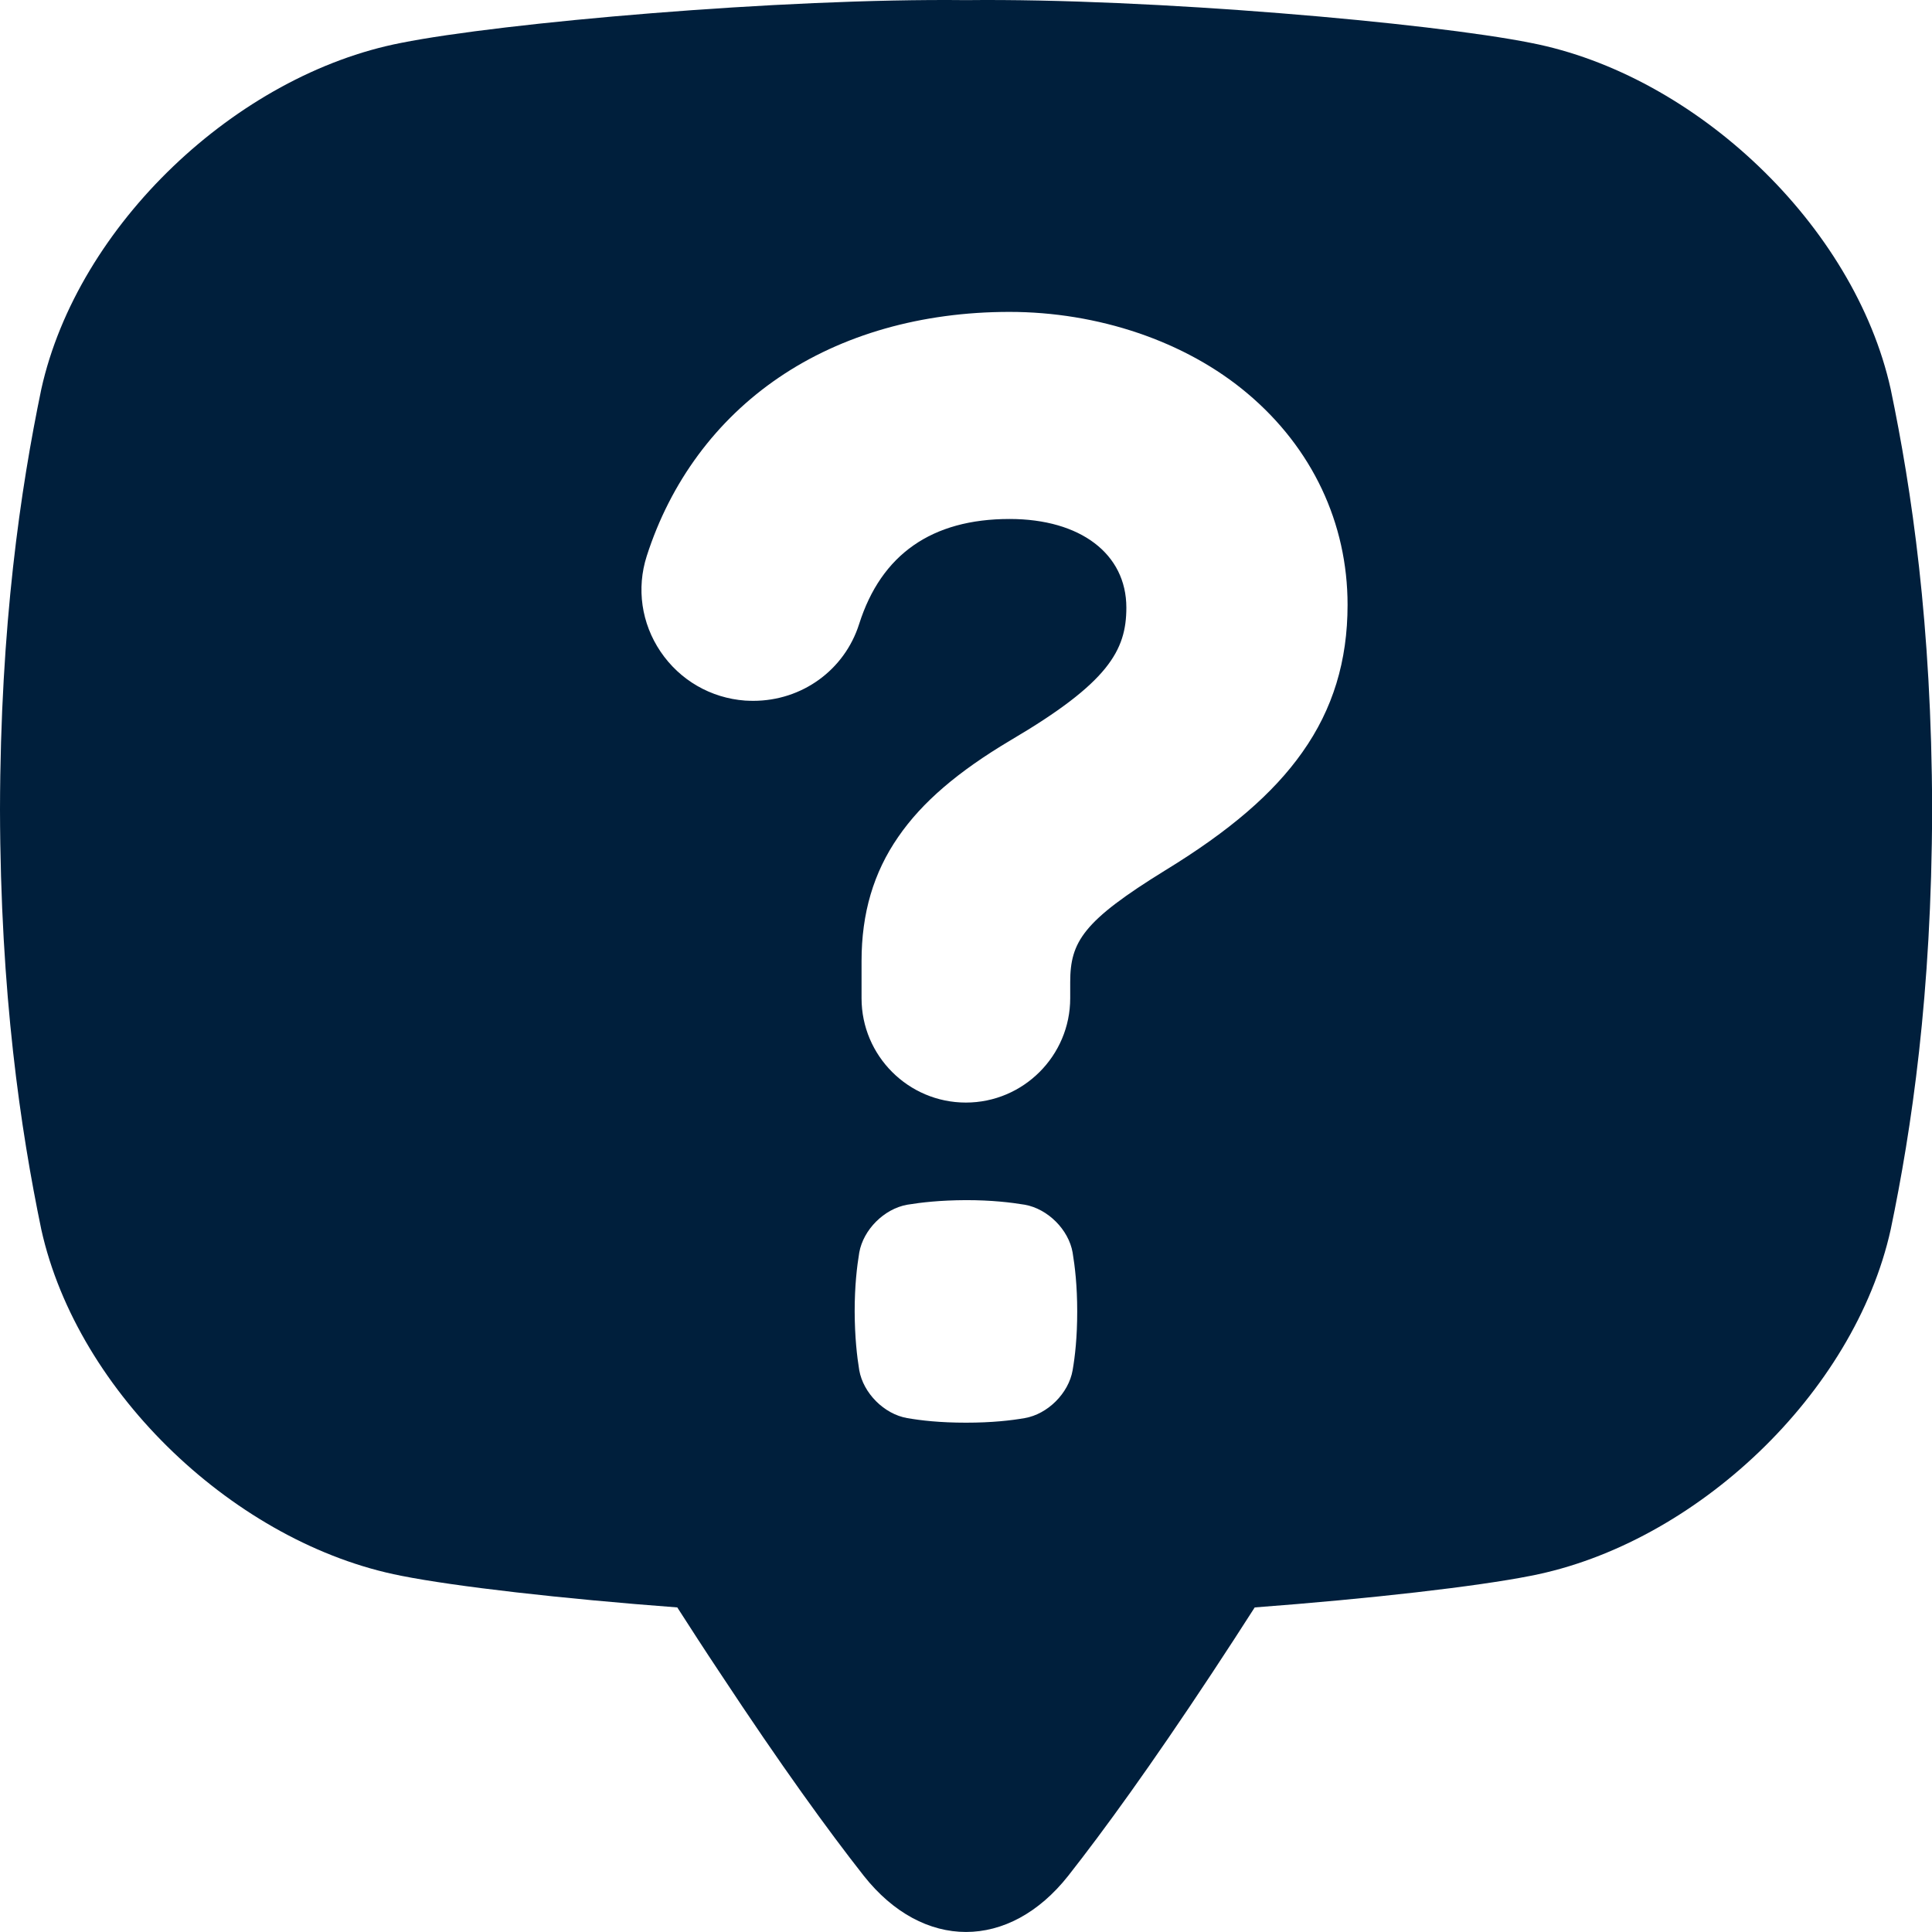 <svg width="16" height="16" viewBox="0 0 16 16" fill="none" xmlns="http://www.w3.org/2000/svg">
<path d="M15.658 3.223C15.357 1.864 14.04 0.619 12.677 0.355C11.847 0.189 9.532 -0.016 8 0.001C6.468 -0.016 4.153 0.189 3.323 0.355C1.96 0.619 0.643 1.864 0.342 3.223C0.171 4.048 0.003 5.17 0 6.703C0.003 8.235 0.171 9.357 0.342 10.182C0.643 11.541 1.96 12.785 3.323 13.05C3.771 13.139 4.652 13.24 5.609 13.312C5.718 13.482 5.835 13.663 5.963 13.855C6.47 14.624 6.859 15.16 7.153 15.534C7.643 16.155 8.357 16.155 8.847 15.534C9.141 15.16 9.53 14.624 10.038 13.855C10.165 13.663 10.282 13.482 10.391 13.312C11.348 13.24 12.229 13.139 12.678 13.05C14.04 12.785 15.357 11.541 15.658 10.182C15.83 9.357 15.998 8.235 16.001 6.703C15.998 5.17 15.83 4.048 15.658 3.223L15.658 3.223ZM8.883 11.348C8.85 11.538 8.677 11.711 8.487 11.744C8.372 11.764 8.214 11.782 8 11.782C7.785 11.782 7.628 11.764 7.513 11.744C7.322 11.711 7.15 11.538 7.116 11.348C7.097 11.232 7.079 11.075 7.078 10.861C7.078 10.646 7.097 10.489 7.116 10.373C7.15 10.183 7.322 10.011 7.513 9.977C7.628 9.958 7.785 9.94 8 9.939C8.214 9.939 8.371 9.958 8.487 9.977C8.677 10.011 8.85 10.183 8.883 10.373C8.902 10.489 8.921 10.646 8.921 10.861C8.921 11.075 8.903 11.232 8.883 11.348ZM10.786 6.229C10.545 6.571 10.183 6.882 9.648 7.209C8.971 7.627 8.863 7.798 8.863 8.134V8.267C8.863 8.743 8.475 9.131 7.999 9.131C7.522 9.131 7.135 8.743 7.135 8.267V7.959C7.135 7.563 7.234 7.227 7.438 6.932C7.635 6.645 7.931 6.391 8.37 6.13C9.179 5.654 9.328 5.387 9.328 5.032C9.328 4.587 8.948 4.298 8.361 4.298C7.717 4.298 7.298 4.591 7.115 5.168C6.994 5.549 6.642 5.804 6.238 5.804C6.216 5.804 6.193 5.803 6.171 5.802C5.886 5.781 5.63 5.633 5.47 5.396C5.312 5.162 5.27 4.873 5.356 4.605C5.553 3.991 5.931 3.48 6.448 3.128C6.972 2.771 7.633 2.583 8.36 2.583C9.088 2.583 9.817 2.823 10.334 3.261C10.867 3.711 11.16 4.332 11.16 5.009C11.16 5.474 11.038 5.873 10.786 6.229Z" fill="#001F3C"/>
</svg>
